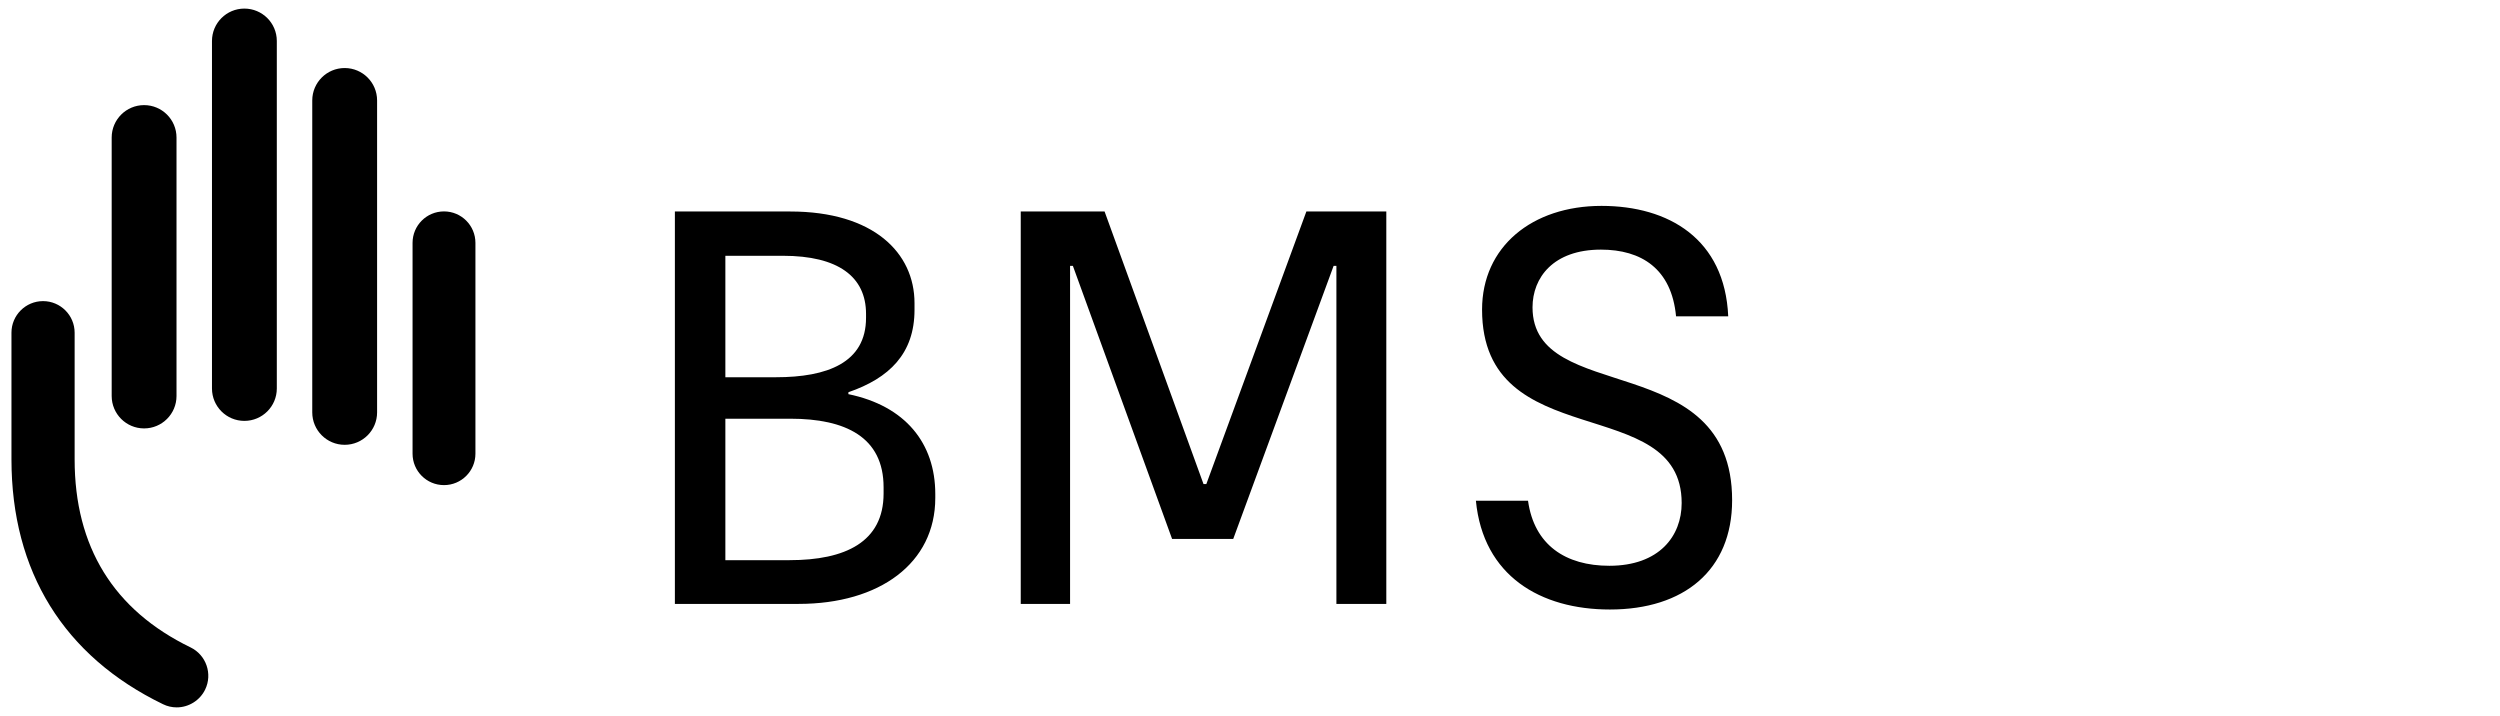 <?xml version="1.0" encoding="UTF-8" standalone="no"?>
<!DOCTYPE svg PUBLIC "-//W3C//DTD SVG 1.1//EN" "http://www.w3.org/Graphics/SVG/1.1/DTD/svg11.dtd">
<svg width="100%" height="100%" viewBox="0 0 873 250" version="1.1" xmlns="http://www.w3.org/2000/svg" xmlns:xlink="http://www.w3.org/1999/xlink" xml:space="preserve" xmlns:serif="http://www.serif.com/" style="fill-rule:evenodd;clip-rule:evenodd;stroke-linejoin:round;stroke-miterlimit:2;">
    <g transform="matrix(1.173,0,0,1,0,0)">
        <rect id="BMS" x="0" y="0" width="743.927" height="250" style="fill:none;"/>
        <g id="BMS1" serif:id="BMS">
            <g transform="matrix(6.349,0,0,7.446,12.346,1.494)">
                <path d="M37.834,18.284L37.837,18.193C39.75,17.535 40.936,16.385 40.936,14.331L40.936,14.015C40.936,11.658 39.018,9.718 35.108,9.718L29.7,9.718L29.7,28.121L35.501,28.121C39.301,28.121 41.91,26.211 41.91,23.153L41.91,22.969C41.91,20.583 40.505,18.835 37.834,18.284ZM32.067,11.795L34.771,11.795C37.348,11.795 38.663,12.771 38.663,14.519L38.663,14.704C38.663,16.814 36.839,17.491 34.442,17.491L32.067,17.491L32.067,11.795ZM39.486,22.942C39.486,25.219 37.692,26.07 35.075,26.07L32.067,26.07L32.067,19.436L35.117,19.436C37.694,19.436 39.486,20.292 39.486,22.652L39.486,22.942ZM59.31,9.718L63.058,9.718L63.058,28.121L60.718,28.121L60.718,12.269L60.587,12.269L55.88,25.075L53.014,25.075L48.362,12.269L48.23,12.269L48.23,28.121L45.917,28.121L45.917,9.718L49.848,9.718L54.487,22.501L54.619,22.501L59.31,9.718ZM79.273,23.257C79.273,26.544 77.013,28.384 73.541,28.384C70.282,28.384 67.6,26.807 67.259,23.284L69.703,23.284C69.993,25.361 71.465,26.333 73.515,26.333C75.856,26.333 76.907,24.94 76.907,23.39C76.907,18.157 67.548,21.181 67.548,14.319C67.548,11.375 69.888,9.455 73.148,9.455C76.302,9.455 78.931,11.006 79.09,14.634L76.644,14.634C76.434,12.4 75.015,11.506 73.122,11.506C70.887,11.506 69.914,12.821 69.914,14.213C69.914,18.841 79.273,16.106 79.273,23.257Z"/>
            </g>
            <g transform="matrix(6.349,0,0,7.446,1.26,1.494)">
                <path d="M9.421,32.138C9.175,32.646 8.651,32.974 8.087,32.974C7.862,32.974 7.645,32.924 7.442,32.824C2.794,30.571 0.339,26.602 0.339,21.342L0.339,15.402C0.339,14.585 1.003,13.921 1.82,13.921C2.636,13.921 3.301,14.585 3.301,15.402L3.301,21.342C3.301,25.444 5.129,28.411 8.735,30.16C9.469,30.516 9.777,31.404 9.421,32.138ZM5.038,18.371C5.038,19.211 5.719,19.891 6.558,19.891C7.397,19.891 8.078,19.211 8.078,18.371L8.078,6.25C8.078,5.409 7.397,4.729 6.558,4.729C5.719,4.729 5.038,5.409 5.038,6.25L5.038,18.371ZM9.741,18.019C9.741,18.858 10.421,19.538 11.26,19.538C12.1,19.538 12.781,18.858 12.781,18.019L12.781,1.721C12.781,0.882 12.1,0.202 11.26,0.202C10.421,0.202 9.741,0.882 9.741,1.721L9.741,18.019ZM14.443,19.14C14.443,19.98 15.124,20.66 15.963,20.66C16.803,20.66 17.483,19.98 17.483,19.14L17.483,4.51C17.483,3.67 16.803,2.99 15.963,2.99C15.124,2.99 14.443,3.67 14.443,4.51L14.443,19.14ZM19.146,21.077C19.146,21.891 19.806,22.55 20.62,22.55C21.434,22.55 22.094,21.891 22.094,21.077L22.094,11.189C22.094,10.374 21.434,9.714 20.62,9.714C19.806,9.714 19.146,10.374 19.146,11.189L19.146,21.077Z"/>
            </g>
        </g>
    </g>
</svg>
